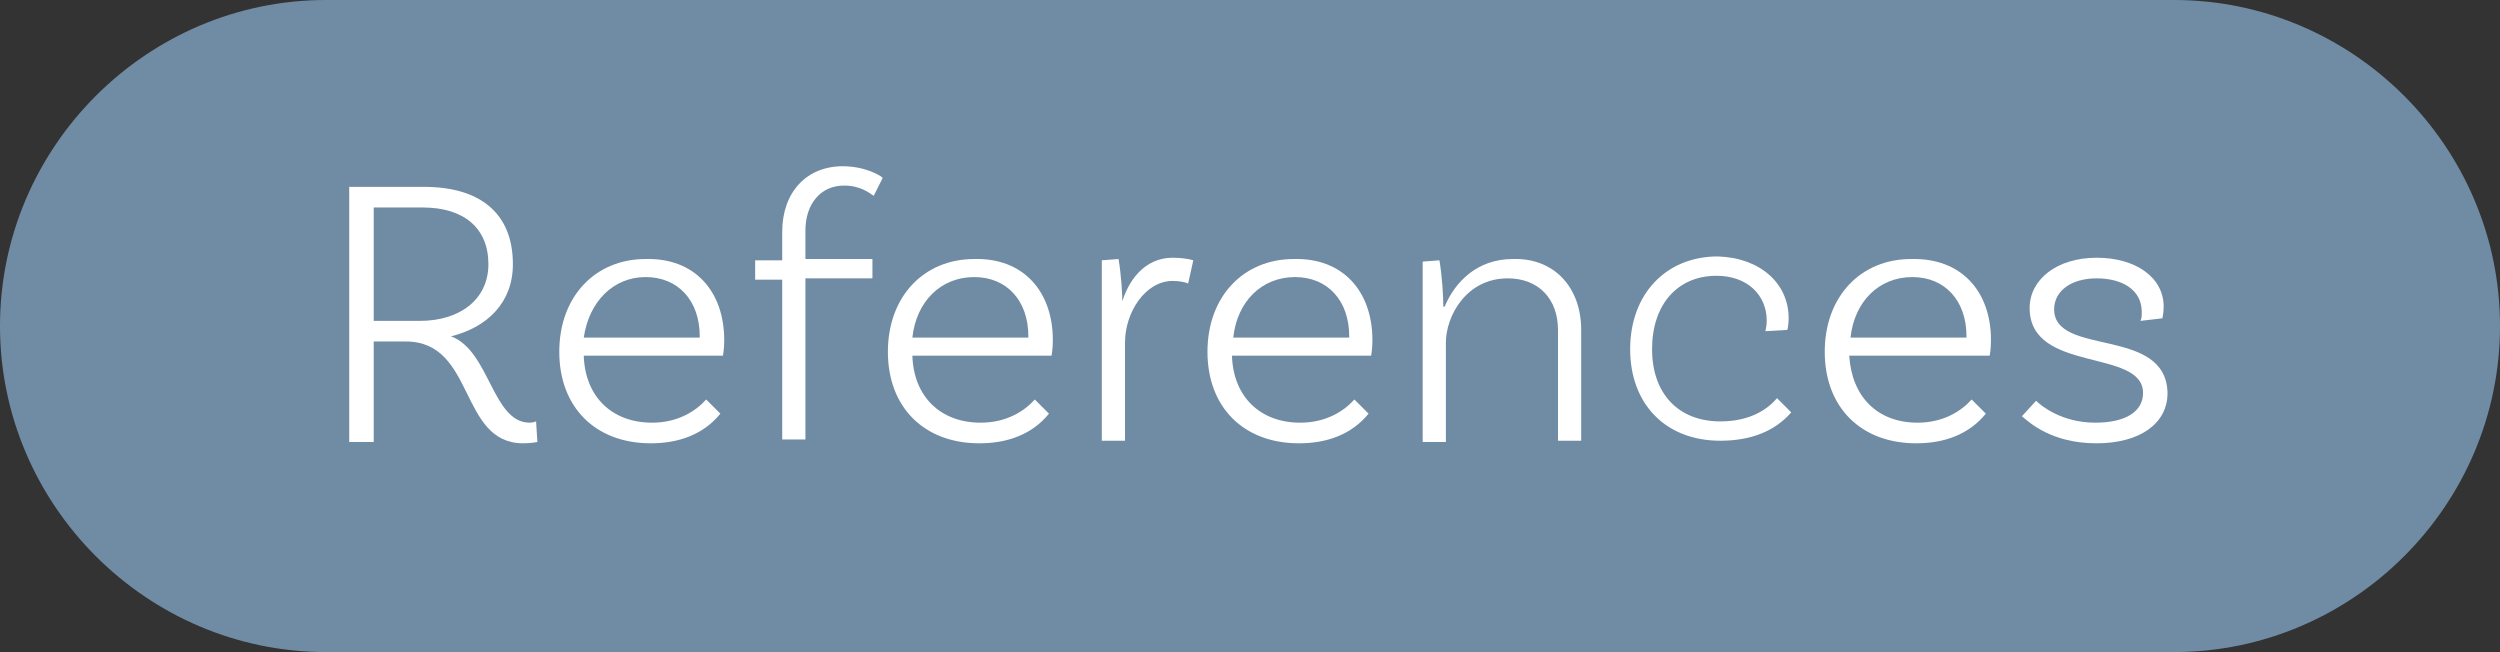 <!-- Generator: Adobe Illustrator 22.1.0, SVG Export Plug-In  -->
<svg version="1.1"
	 xmlns="http://www.w3.org/2000/svg" xmlns:xlink="http://www.w3.org/1999/xlink" xmlns:a="http://ns.adobe.com/AdobeSVGViewerExtensions/3.0/"
	 x="0px" y="0px" width="194px" height="50.6px" viewBox="0 0 194 50.6" style="enable-background:new 0 0 194 50.6;"
	 xml:space="preserve">
<rect x="0" y="0" width="194" height="50.6" fill="#333333" stroke="none"/>
<style type="text/css">
	.st0{fill:#708CA5;}
	.st1{fill:#FFFFFF;}
</style>
<defs>
</defs>
<g>
	<path class="st0" d="M168.7,50.6H25.3C11.4,50.6,0,39.2,0,25.3v0C0,11.4,11.4,0,25.3,0l143.4,0C182.6,0,194,11.4,194,25.3v0
		C194,39.2,182.6,50.6,168.7,50.6z"/>
	<g>
		<g>
			<path class="st1" d="M41.7,34.3c0,0-0.5,0.1-1.1,0.1c-5,0-3.7-7.9-9.1-7.9H29v7.8h-1.9V14.5h5.8c4.3,0,6.9,2,6.9,6
				c0,3-2,4.9-4.8,5.6c3,1.1,3.2,6.7,6.1,6.7c0.3,0,0.5-0.1,0.5-0.1L41.7,34.3z M32.6,24.9c3,0,5.3-1.6,5.3-4.4
				c0-2.8-1.9-4.4-5.1-4.4H29v8.8H32.6z"/>
			<path class="st1" d="M56.2,26.4c0,0.7-0.1,1.2-0.1,1.2H45.3c0.1,3.2,2.2,5.2,5.3,5.2c2,0,3.4-0.9,4.2-1.8l1.1,1.1
				c-1.3,1.6-3.2,2.3-5.4,2.3c-4.3,0-7.1-2.8-7.1-7.1c0-4.3,2.8-7.2,6.7-7.2C53.9,20,56.2,22.6,56.2,26.4z M45.3,26.2h9v-0.1
				c0-2.8-1.7-4.6-4.2-4.6C47.6,21.5,45.7,23.4,45.3,26.2z"/>
			<path class="st1" d="M62.5,17.9v2.2h5.2v1.5h-5.2v12.5h-1.8V21.7h-2.1v-1.5h2.1v-2.2c0-3.1,1.9-5.1,4.7-5.1
				c1.7,0,2.9,0.7,3.1,0.9l-0.7,1.4c-0.3-0.2-1-0.8-2.3-0.8C63.7,14.4,62.5,15.8,62.5,17.9z"/>
			<path class="st1" d="M81.7,26.4c0,0.7-0.1,1.2-0.1,1.2H70.8c0.1,3.2,2.2,5.2,5.3,5.2c2,0,3.4-0.9,4.2-1.8l1.1,1.1
				c-1.3,1.6-3.2,2.3-5.4,2.3c-4.3,0-7.1-2.8-7.1-7.1c0-4.3,2.8-7.2,6.7-7.2C79.4,20,81.7,22.6,81.7,26.4z M70.8,26.2h9v-0.1
				c0-2.8-1.7-4.6-4.2-4.6C73,21.5,71.1,23.4,70.8,26.2z"/>
			<path class="st1" d="M92.6,20.2L92.2,22c-0.2-0.1-0.7-0.2-1.2-0.2c-2.1,0-3.7,2.4-3.7,4.8v7.6h-1.8v-14l1.3-0.1
				c0.2,1.2,0.3,2.7,0.3,3.6H87c0.5-1.9,1.8-3.7,4-3.7C91.7,20,92.3,20.1,92.6,20.2z"/>
			<path class="st1" d="M106.5,26.4c0,0.7-0.1,1.2-0.1,1.2H95.6c0.1,3.2,2.2,5.2,5.3,5.2c2,0,3.4-0.9,4.2-1.8l1.1,1.1
				c-1.3,1.6-3.2,2.3-5.4,2.3c-4.3,0-7.1-2.8-7.1-7.1c0-4.3,2.8-7.2,6.7-7.2C104.2,20,106.5,22.6,106.5,26.4z M95.7,26.2h9v-0.1
				c0-2.8-1.7-4.6-4.2-4.6C97.9,21.5,96,23.4,95.7,26.2z"/>
			<path class="st1" d="M122.7,25.6v8.6h-1.8v-8.6c0-2.4-1.5-4-3.9-4c-3.2,0-4.8,2.9-4.8,5v7.7h-1.8v-14l1.3-0.1
				c0.2,1.2,0.3,2.7,0.3,3.6h0.1c0.8-1.9,2.5-3.7,5.3-3.7C120.6,20,122.7,22.3,122.7,25.6z"/>
			<path class="st1" d="M138.8,24.7c0,0.5-0.1,0.9-0.1,0.9l-1.7,0.1c0-0.1,0.1-0.4,0.1-0.8c0-2-1.5-3.5-3.9-3.5c-3,0-5,2.2-5,5.7
				c0,3.4,2,5.6,5.3,5.6c2.4,0,3.7-1,4.4-1.8l1.1,1.1c-1.3,1.5-3.2,2.2-5.5,2.2c-4.3,0-7-2.9-7-7.1c0-4.3,2.8-7.2,6.8-7.2
				C136.6,20,138.8,22,138.8,24.7z"/>
			<path class="st1" d="M154.5,26.4c0,0.7-0.1,1.2-0.1,1.2h-10.9c0.2,3.2,2.2,5.2,5.3,5.2c2,0,3.4-0.9,4.2-1.8l1.1,1.1
				c-1.3,1.6-3.2,2.3-5.4,2.3c-4.3,0-7.1-2.8-7.1-7.1c0-4.3,2.8-7.2,6.7-7.2C152.2,20,154.5,22.6,154.5,26.4z M143.6,26.2h9v-0.1
				c0-2.8-1.7-4.6-4.2-4.6C145.8,21.5,143.9,23.4,143.6,26.2z"/>
			<path class="st1" d="M166.2,24.2c0-1.7-1.5-2.6-3.5-2.6c-2,0-3.3,1-3.3,2.4c0,3.7,8.7,1.3,8.8,6.5c0,2.4-2.2,3.9-5.5,3.9
				c-3.5,0-5.2-1.6-5.8-2.1l1.1-1.2c0.4,0.4,2,1.7,4.6,1.7c2.4,0,3.7-0.9,3.7-2.3c0-3.5-8.8-1.5-8.8-6.6c0-2.2,2.1-3.9,5.2-3.9
				c3,0,5.2,1.5,5.2,3.8c0,0.5-0.1,0.9-0.1,0.9l-1.7,0.2C166.2,24.7,166.2,24.5,166.2,24.2z"/>
		</g>
	</g>
</g>
</svg>
